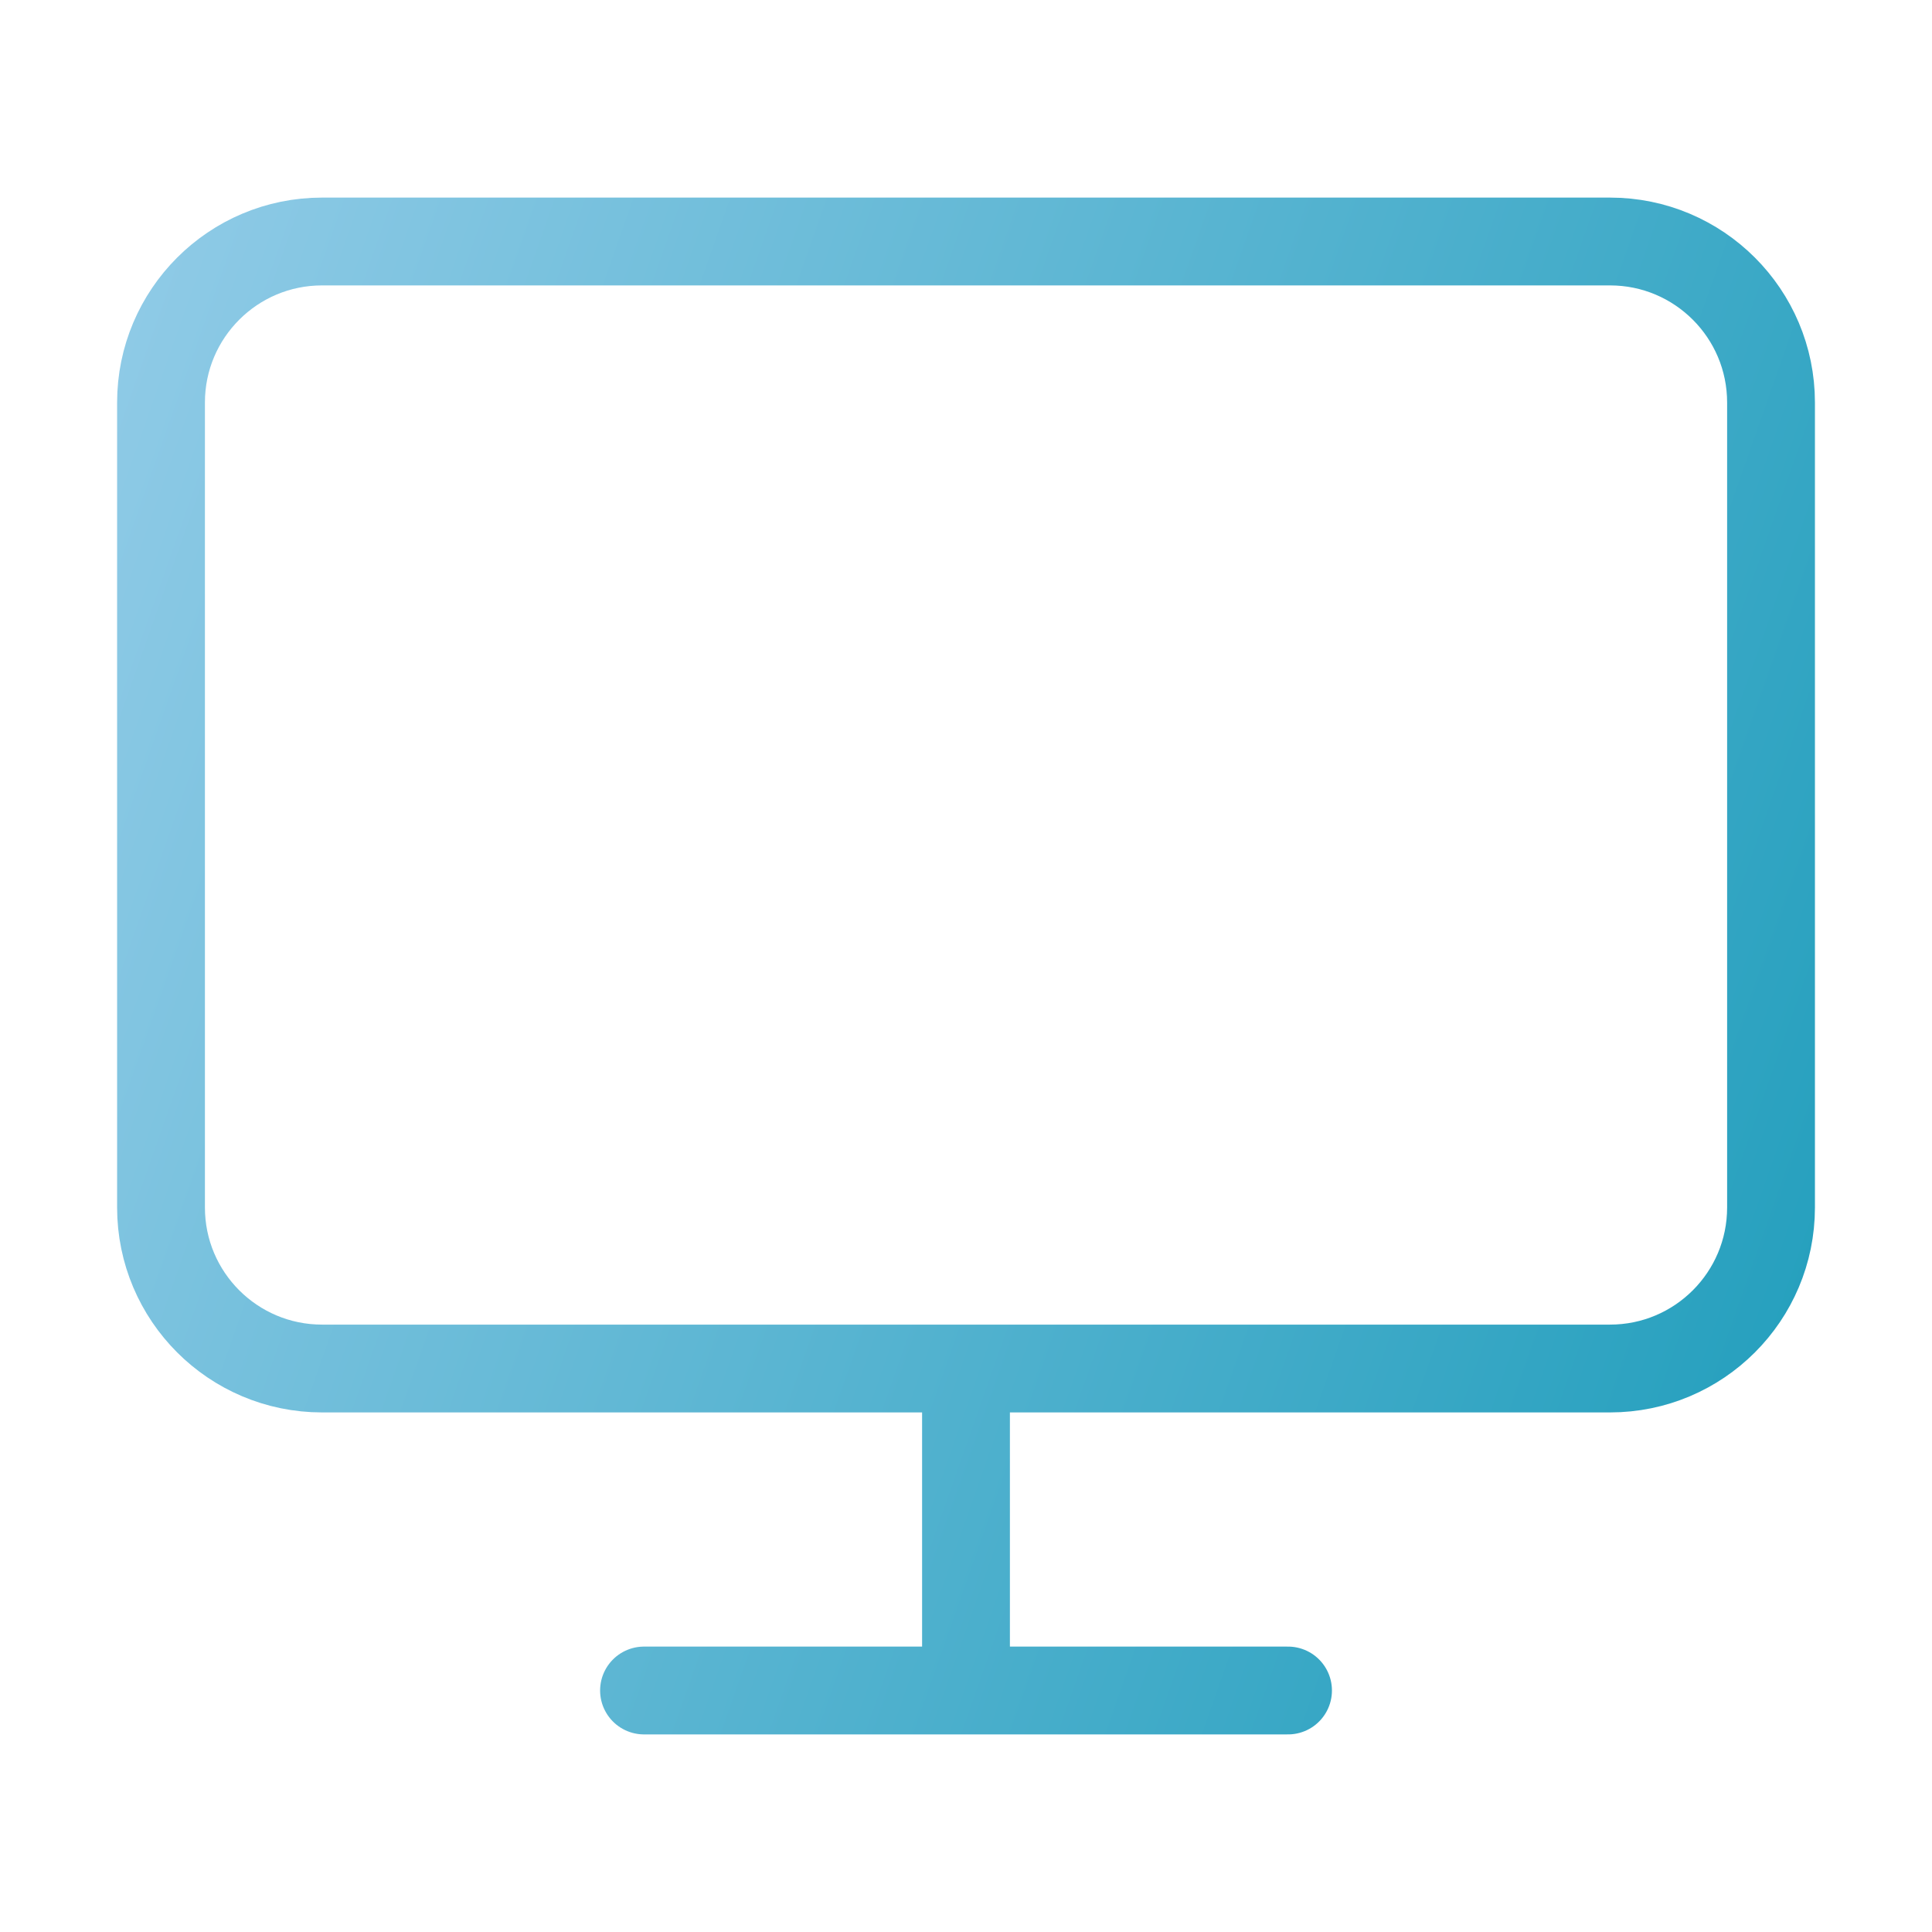 <svg width="44" height="44" viewBox="0 0 44 44" fill="none" xmlns="http://www.w3.org/2000/svg">
<path d="M14.667 38.5H29.334M22 31.167V38.5M7.334 5.5H36.667C38.692 5.5 40.334 7.142 40.334 9.167V27.5C40.334 29.525 38.692 31.167 36.667 31.167H7.334C5.309 31.167 3.667 29.525 3.667 27.5V9.167C3.667 7.142 5.309 5.5 7.334 5.5Z" stroke="url(#paint0_linear_115_1741)" stroke-width="2" stroke-linecap="round" stroke-linejoin="round"/>
<defs>
<linearGradient id="paint0_linear_115_1741" x1="3.667" y1="5.5" x2="46.626" y2="20.603" gradientUnits="userSpaceOnUse">
<stop stop-color="#8ECAE6"/>
<stop offset="1" stop-color="#219EBC"/>
</linearGradient>
</defs>
</svg>
